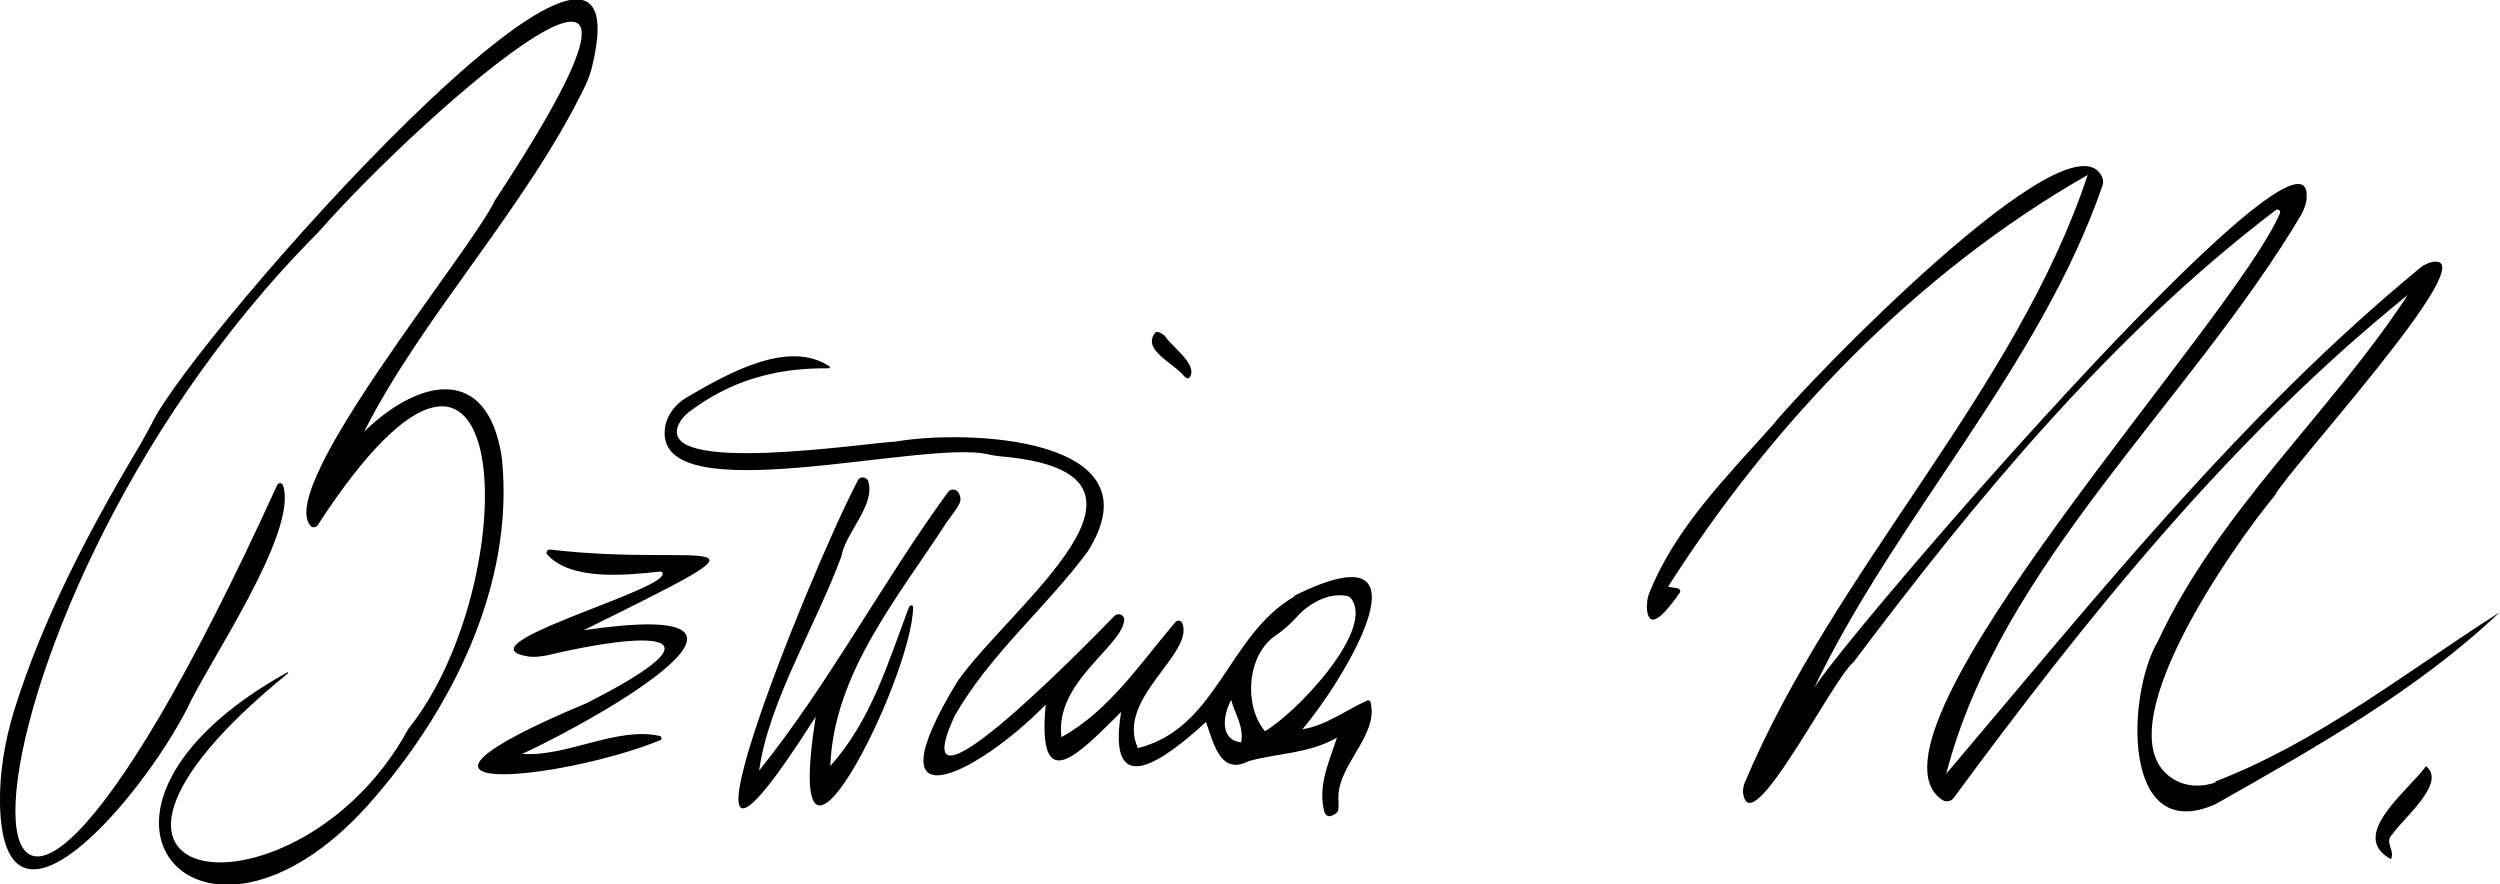 <?xml version="1.0" encoding="UTF-8"?> <svg xmlns="http://www.w3.org/2000/svg" id="Layer_2" width="477.2" height="168.8" viewBox="0 0 477.2 168.8"><g id="Layer_1-2"><path d="m95.8,87.4c-2.7-18-15.8-15.2-26.3-5,11.3-22.3,31-42.8,42.3-66.2.5-1.1.9-2.2,1.2-3.4,11.7-48-76.6,52.1-84,68-.5,1-1.7,3.1-2.2,4-9.6,16.1-18.5,32.9-24.1,50.8C.9,141.5-.1,147.5,0,153.4c.6,29.8,26.7-.6,35.7-18.1,3.9-8.6,21.4-33.9,18.3-42.7-.2-.5-.9-.5-1.1,0C-15.3,242.3-14.6,119.9,60.7,44.4c20.7-23.6,78.5-74,33.8-6.2-4.6,9.8-41.6,54.3-35.3,62.1.4.5,1.1.4,1.4,0,37.9-58.3,40,10.6,17.3,38.9-20.8,38.2-75.9,32.3-22.9-10.7,0-.1,0,0-.1-.2-47.9,26.6-16.4,61,15.5,25.2,15.7-17.7,27.9-41.8,25.4-66Zm130.5-15.4c.2.3.6.3.8,0,1.6-2.4-3.4-5.8-4.7-7.8-.4-.5-1.4-1-1.8-.8-2.9,3.4,3.6,5.9,5.6,8.6Zm-121.3,32.9c-.6,0-.9.6-.5,1,4.6,5,15,3.9,21.5,3.2.6,0,.6.6.3.9-2.8,3.7-38.2,13.3-25.5,15.3,1.2.2,2.4,0,3.6-.2,18.8-4.5,35.6-5.1,7.6,9.1-45.4,19-4.9,14.8,14,7.1.4-.1.3-.7,0-.8-8.2-1.9-17.7,4-26.3,3.4,15.3-7.1,55.3-30,11.7-23.6,40.9-20.2,23.3-11.9-6.4-15.4Zm68.5,11c-4,10.6-7.2,21.6-15,30.3.6-17.6,13-32.3,22.2-46.5,2.2-3.1,3.2-3.9,2.3-5.6-.4-.8-1.6-.9-2.1-.1-12.6,17.3-22.6,36.4-36,53.1,1.8-13.1,10.8-27.6,15.7-40.9.8-4.6,6.6-9.8,5.1-14.4-.3-.8-1.5-.9-1.9-.2-9.6,18.2-41.2,97.3-8.1,45.2-6.7,42.7,18.4-7.1,18.6-20.9,0-.4-.6-.5-.7-.1Zm289.6,30.3c-3.2,4.6-15.1,13.3-6.7,17.8.8-1.9-1.4-3.2.3-4.8,2.1-3.1,10.5-9.9,6.3-13Zm-216.1-32.3c-12.7,7.4-14.6,25.1-29.8,28.9-4.3-9.4,10.7-17.9,8.5-23.8-.2-.6-1-.7-1.4-.2-6.6,7.8-12.7,17-21.7,21.9-1.3-10.6,11.6-17.2,12-22.4,0-.9-1.1-1.4-1.8-.8-7.6,7.8-40.8,41.5-30.6,19.2,6.7-11.8,17.4-20.6,25.4-31.4,13.9-21.9-22.9-23.4-36.7-21-5.5.2-46.2,6.6-41.3-3.4.4-.8,1-1.5,1.7-2.1,8.1-6.2,16.8-8.6,26.9-8.5.2,0,.3-.3.1-.4-7.8-5.1-19.1,1.2-27.3,6-2.2,1.3-3.9,3.6-4.1,6.1-1.6,15.9,49.2,1.9,61.6,4.7.8.2,1.6.3,2.4.4,36.6,3.1,2.3,28.2-8.1,42.9-17.2,28.2,3.5,18.1,16.8,4.5-1.7,18.2,6.5,9.2,14.4,1.4-2.9,17.8,8.8,8.7,16.2,1.9,1.4,3.9,2.7,10.3,8.1,7.5,5.7-1.6,11.5-1.4,16.9-4.5-1.6,4.9-3.7,9.3-2.4,14.2.2.6.8,1,1.4.7,1.4-.6,1.3-.9,1.3-2.6-.7-6.9,7.8-12.5,6.1-19.1,0-.2-.3-.4-.6-.3-4.2,1.9-7.9,4.8-12.4,5.5,7.7-9,26.3-39.3-1.5-25.5Zm-10.1,27.8c-4.2-.5-3.4-5.3-1.9-8.1.8,2.9,2.5,5.2,1.9,8.1Zm4.5-2.2c-4.1-5-3.3-14.6,2.1-18.2,1.5-1,2.8-2.2,4-3.5,2.3-2.6,5.9-4.6,9.3-4.1.6,0,1.1.4,1.4,1,3.6,6.3-11,21.6-16.8,24.9Zm181.6,9.8c-2.6,1-5.6.9-8-.5-14.5-8.5,11.8-45.3,19.2-54.2,2.4-4.8,40.8-46.5,30.1-44.6-.9.2-1.7.6-2.3,1.1-34.3,28.2-62,63-90.5,96.6,10.3-39.9,46.5-71,67.7-106.6.6-1.1,1.1-2.3,1.1-3.6.8-19.6-91.6,88.1-94.2,94.2,15.6-32.8,43.2-61.5,55.2-96.2.2-.5.2-1.1,0-1.6-5.7-13.6-57.2,40-62.8,47.1-8.8,9.9-18.6,19.6-23.6,32-.5,1.1-.6,2.4-.5,3.6.6,4.1,4-.3,6.2-3.4.3-.4,0-.8-.4-.9l-1.8-.3c20-31.4,47.6-60.1,80.1-78.6-13.7,41.3-48.4,75.3-65.5,116.1-.2.5-.3,1.1-.3,1.7,1.2,10.4,17.2-21.8,21.1-24.8,23.6-31.4,49.2-62.4,80.6-86.3.4-.3,1,.1.8.6-8.7,20.5-82.3,99.4-64.6,111.9.8.6,1.9.4,2.4-.4,25.6-34.7,52.9-68.7,86.6-95.9-14.7,22.5-36.1,41.2-47.7,66.1-6,10.1-7,39.1,11,31.1,18.9-10.7,38.5-21.7,54.2-36.6-17.6,11.2-34.5,24.7-54.3,32.3Z"></path></g></svg> 